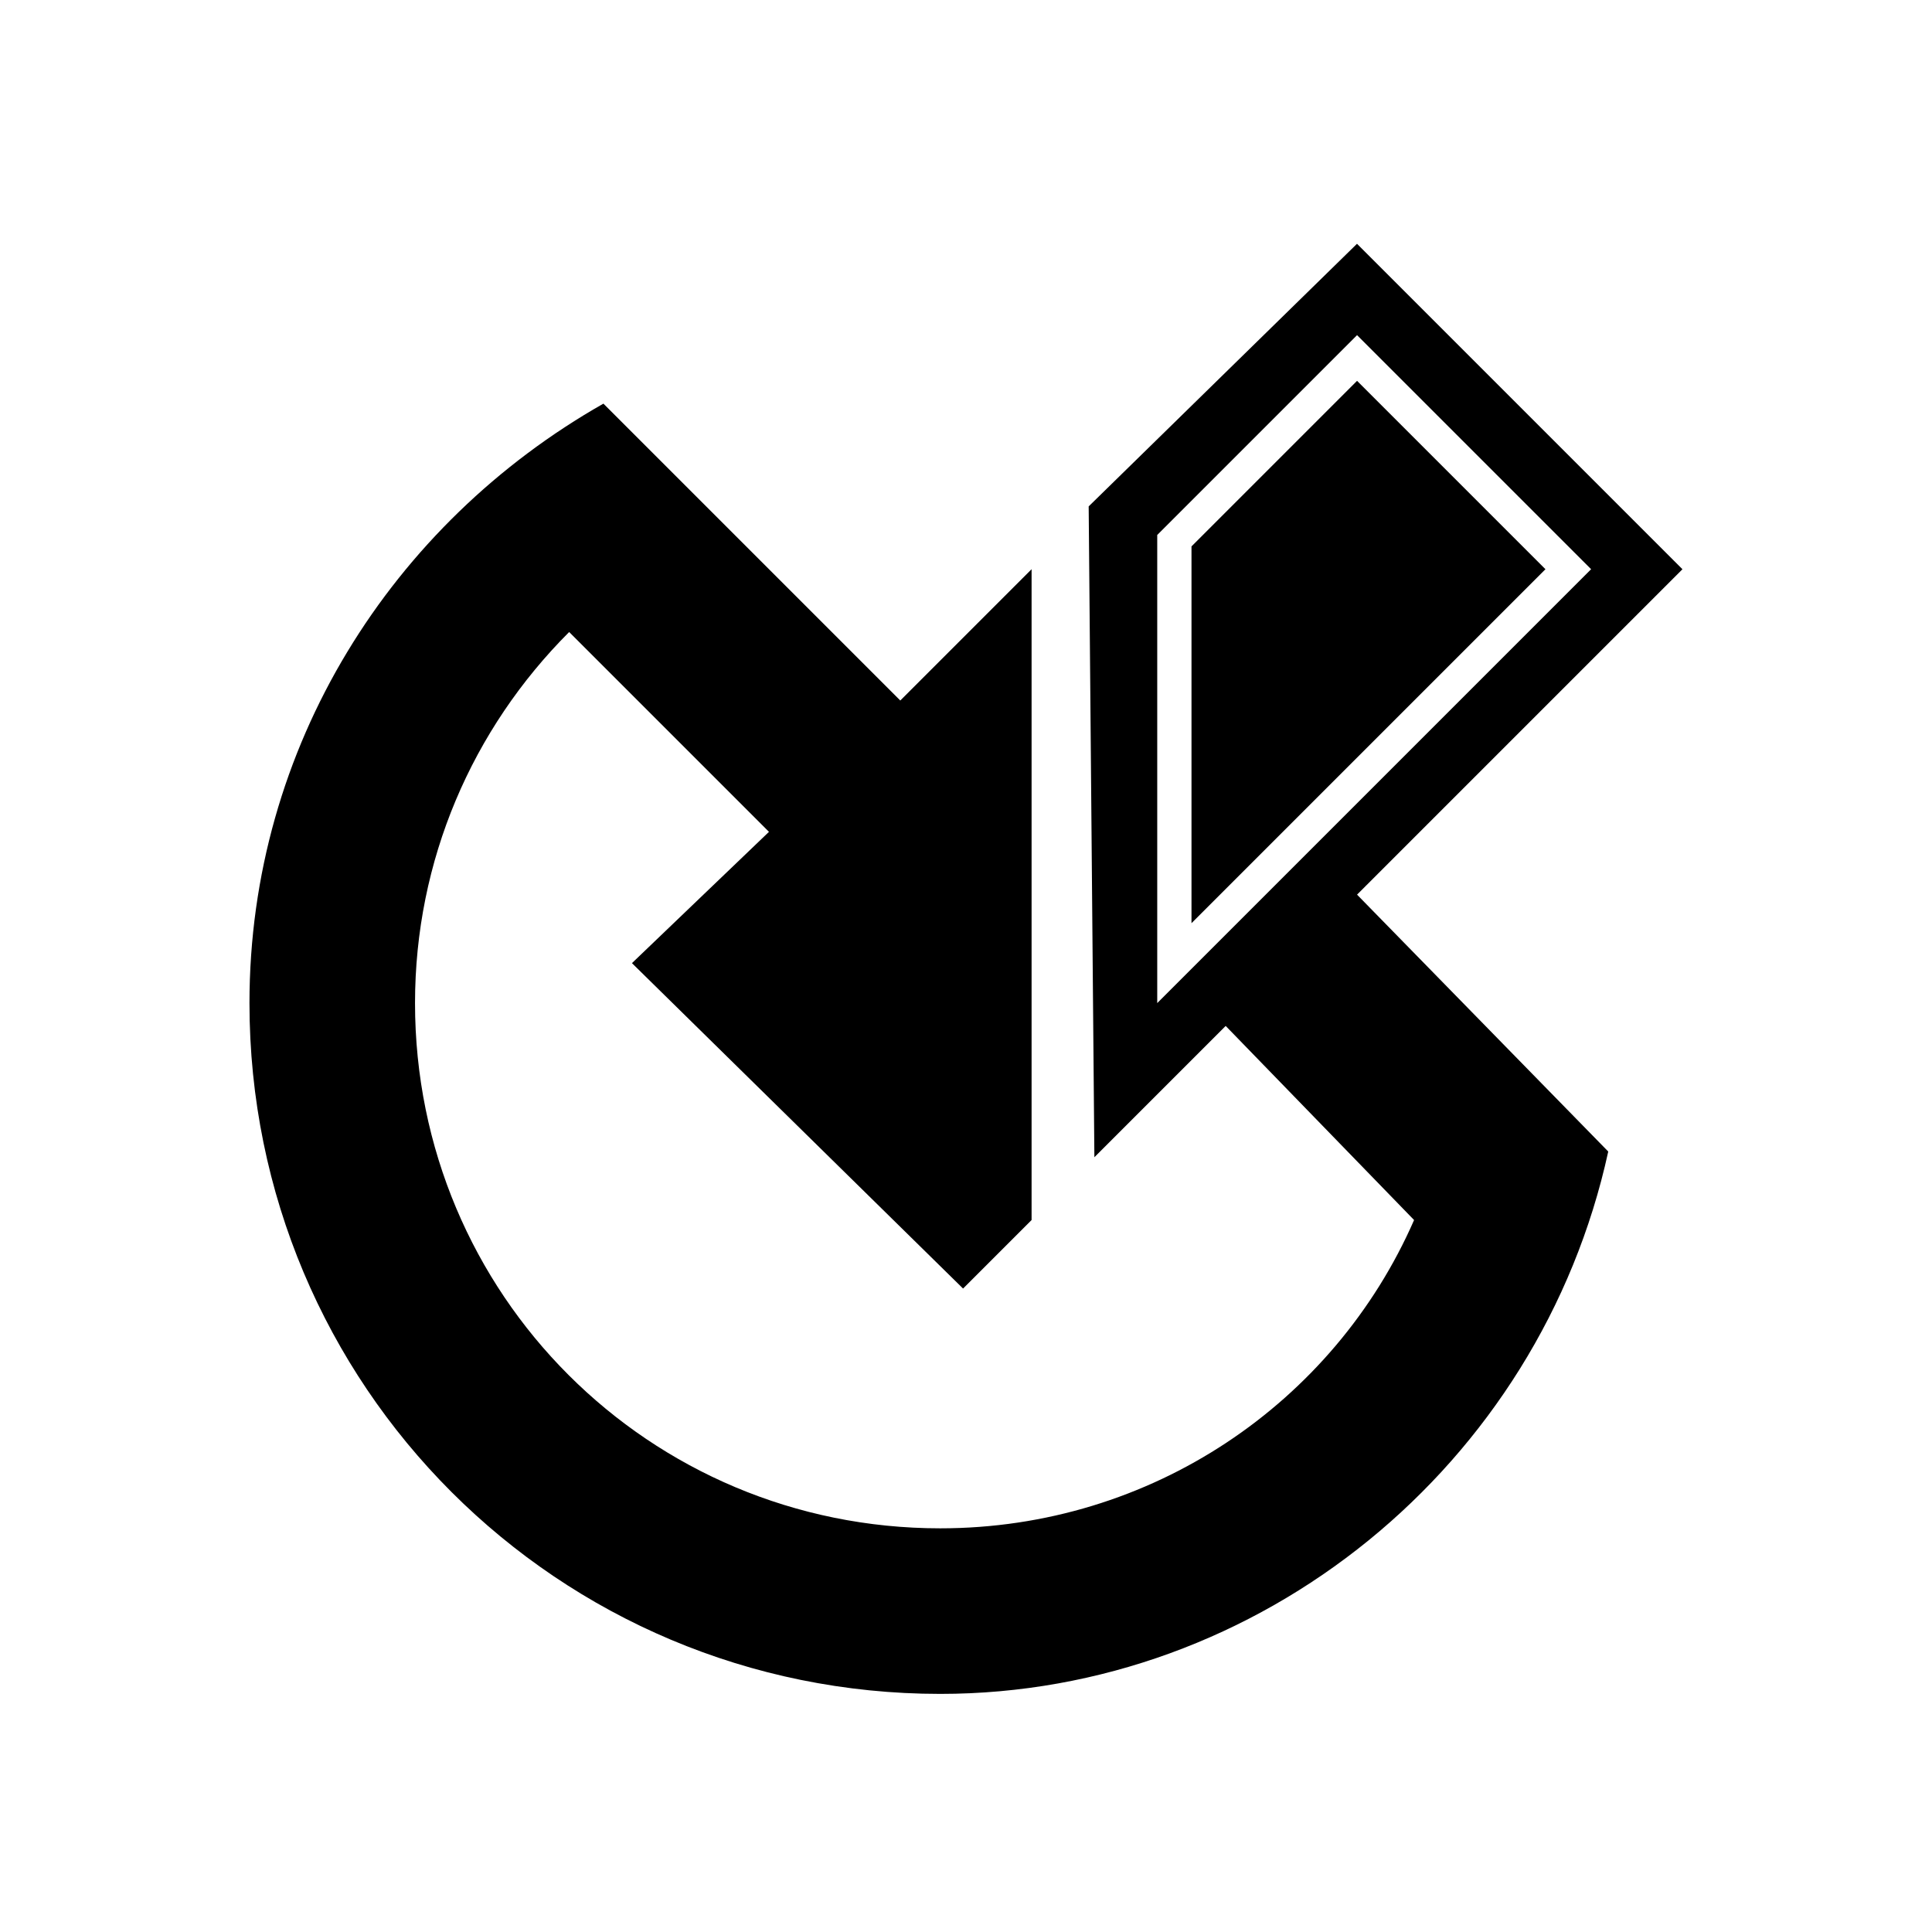 <?xml version="1.0" encoding="UTF-8"?>
<!-- The Best Svg Icon site in the world: iconSvg.co, Visit us! https://iconsvg.co -->
<svg fill="#000000" width="800px" height="800px" version="1.1" viewBox="144 144 512 512" xmlns="http://www.w3.org/2000/svg">
 <g fill-rule="evenodd">
  <path d="m589.87 294.85-86.238 86.238 66.57 68.082c-18.156 83.211-92.289 143.73-177.02 143.73-101.37 0-183.07-81.699-183.07-183.07 0-68.082 37.824-127.09 93.801-158.86l78.672 78.672 34.797-34.797v172.48l-18.156 18.156-87.75-86.238 36.312-34.797-52.953-52.953c-25.719 25.719-40.848 60.52-40.848 98.34 0 77.16 62.031 139.19 139.19 139.19 55.98 0 104.39-33.285 125.57-81.699l-49.926-51.441-34.797 34.797-1.512-172.48 71.109-69.594 86.238 86.238zm-24.207 0-62.031-62.031-52.953 52.953v124.06c39.336-39.336 77.16-77.16 114.98-114.98z"/>
  <path d="m553.56 294.85-49.926-49.926-43.875 43.875v99.855c31.773-31.773 62.031-62.031 93.801-93.801z"/>
 </g>
</svg>
